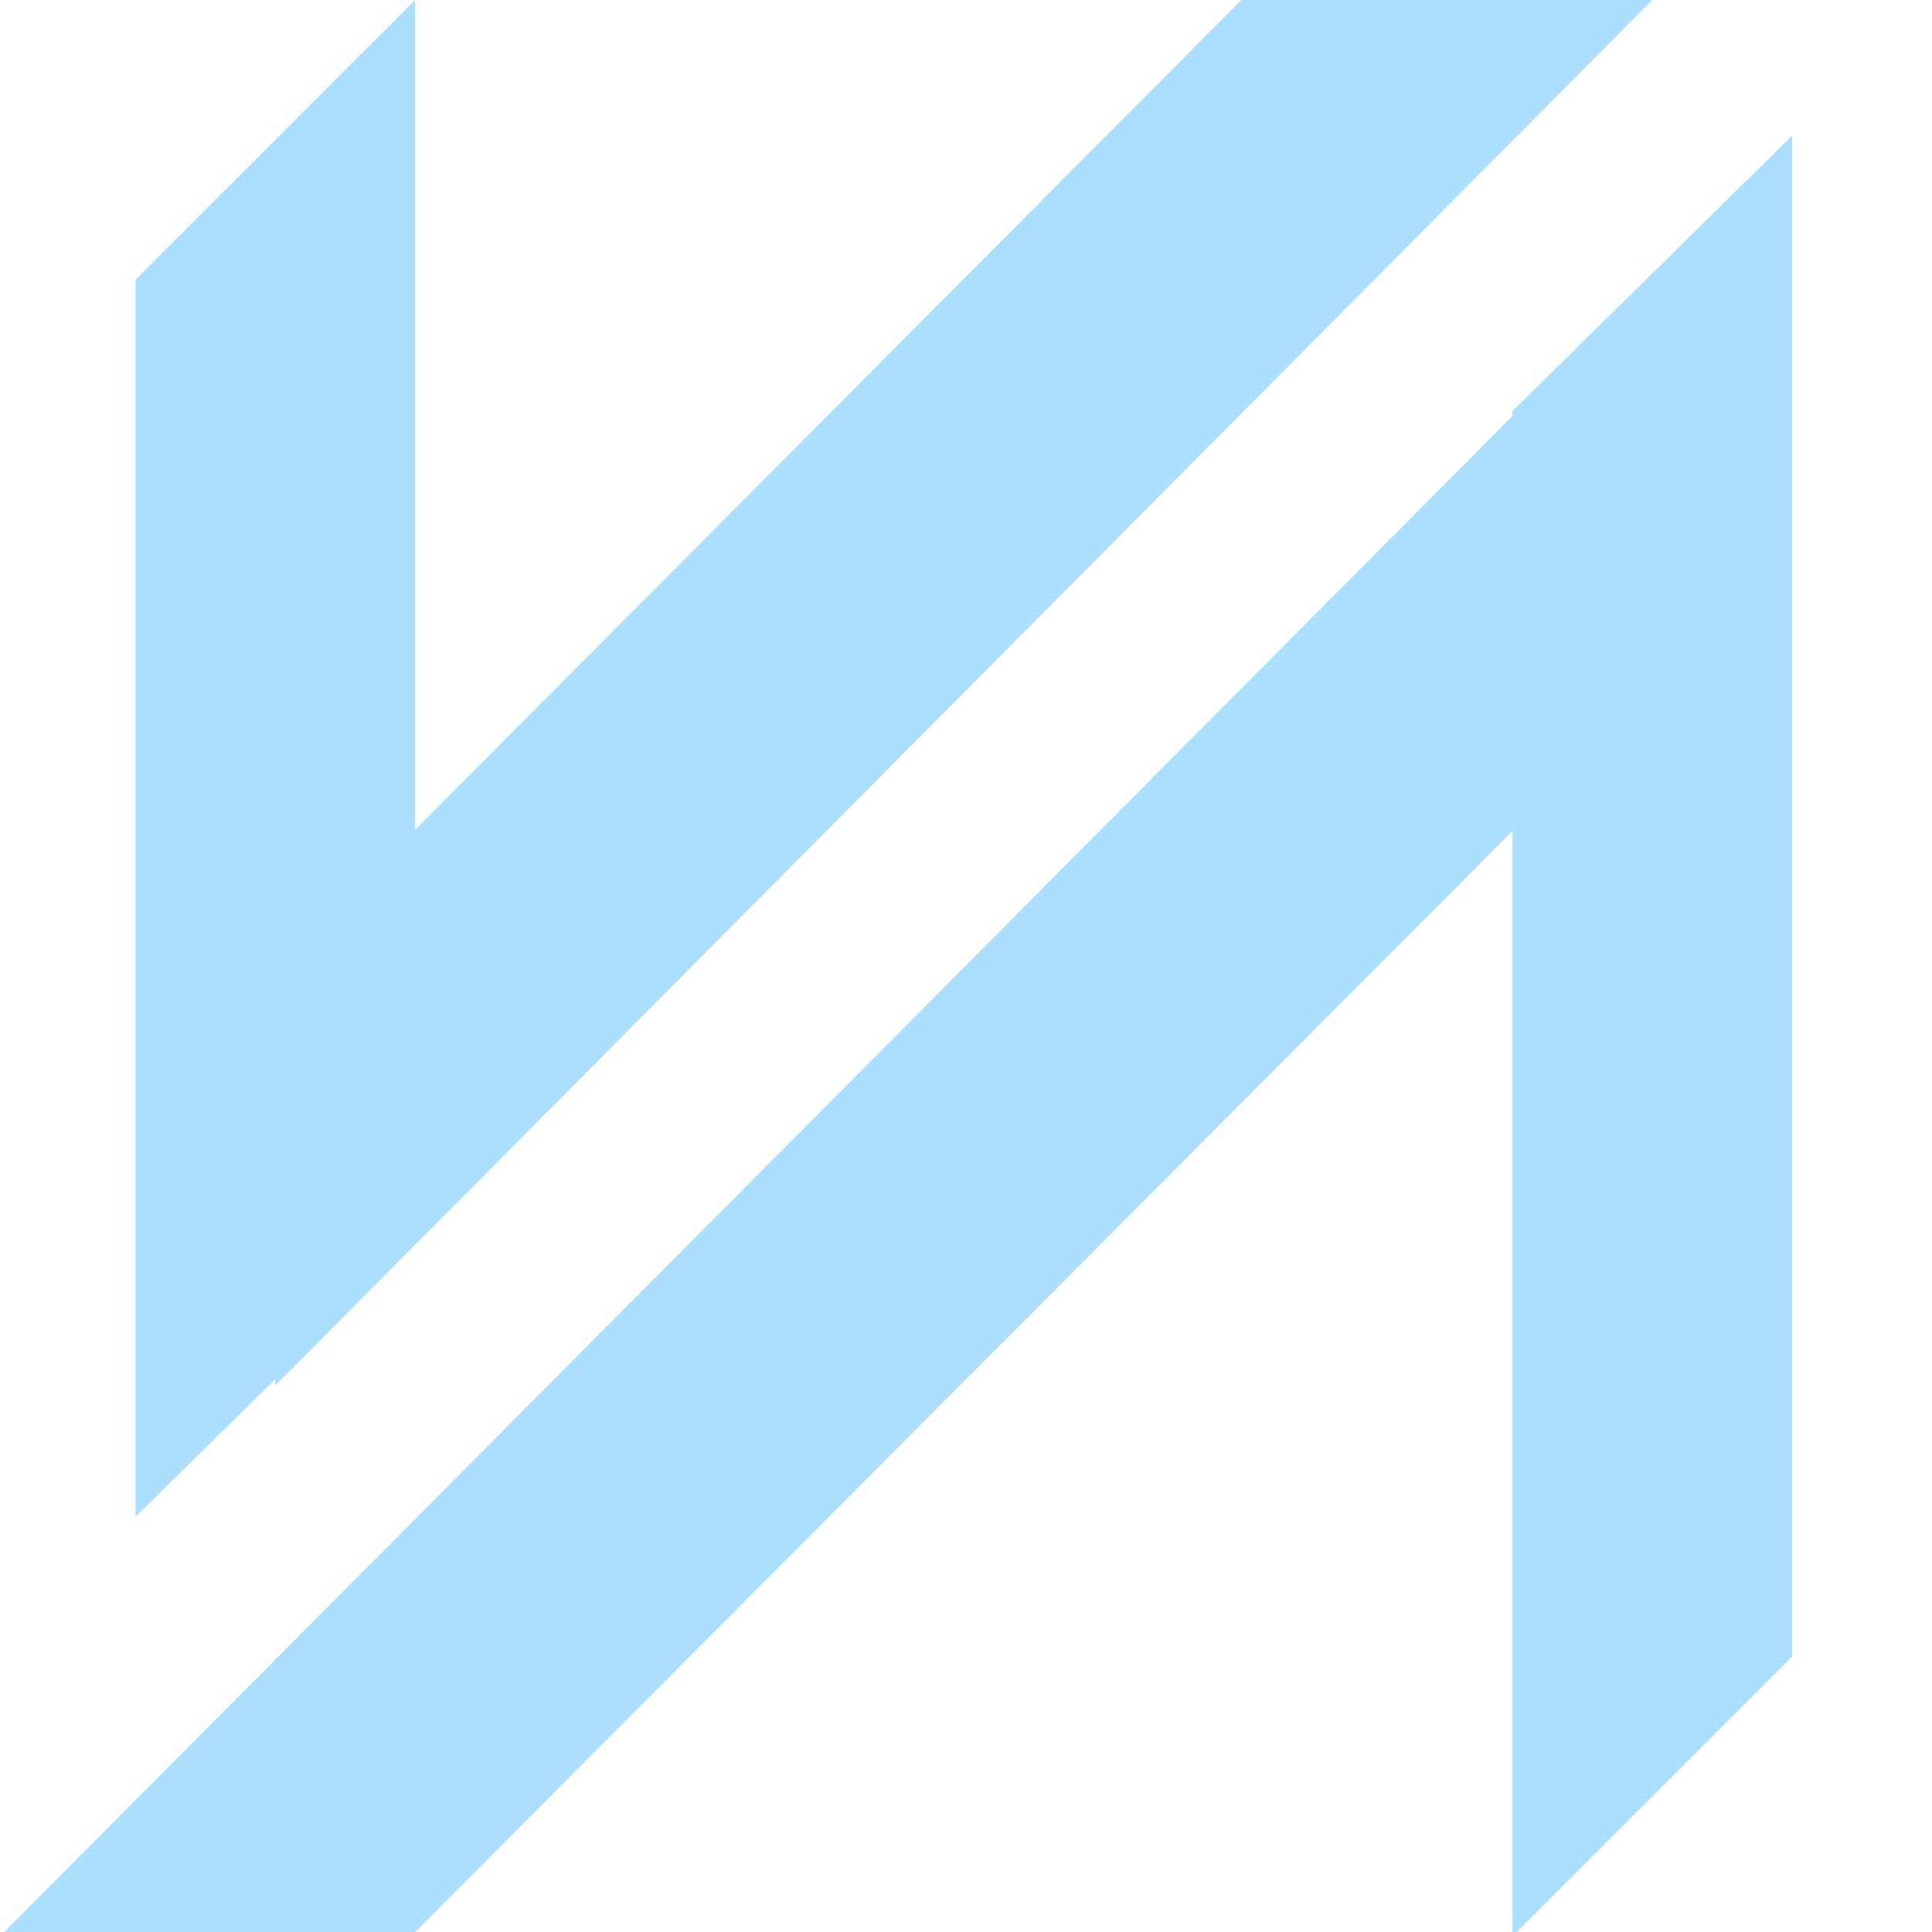<svg xmlns="http://www.w3.org/2000/svg" fill="none" viewBox="0 0 25 25" height="25" width="25">
<g clip-path="url(#clip0_6411_17717)" opacity="0.9">
<path fill="#A3DBFE" d="M21.381 0L16.063 0L3.563 12.555L3.563 17.928L21.381 0Z"></path>
<path fill="#A3DBFE" d="M1.754 19.627L5.372 16.063L5.372 -0L1.754 3.618L1.754 19.627Z"></path>
<path fill="#A3DBFE" d="M0.055 25L5.373 25L21.491 8.827L21.491 3.454L0.055 25Z"></path>
<path fill="#A3DBFE" d="M23.19 1.755L19.572 5.318L19.572 25.055L23.19 21.437L23.19 1.755Z"></path>
</g>
<defs>
<clipPath id="clip0_6411_17717">
<rect transform="matrix(4.37114e-08 1 1 -4.37114e-08 0 0)" fill="white" height="25" width="25"></rect>
</clipPath>
</defs>
</svg>

